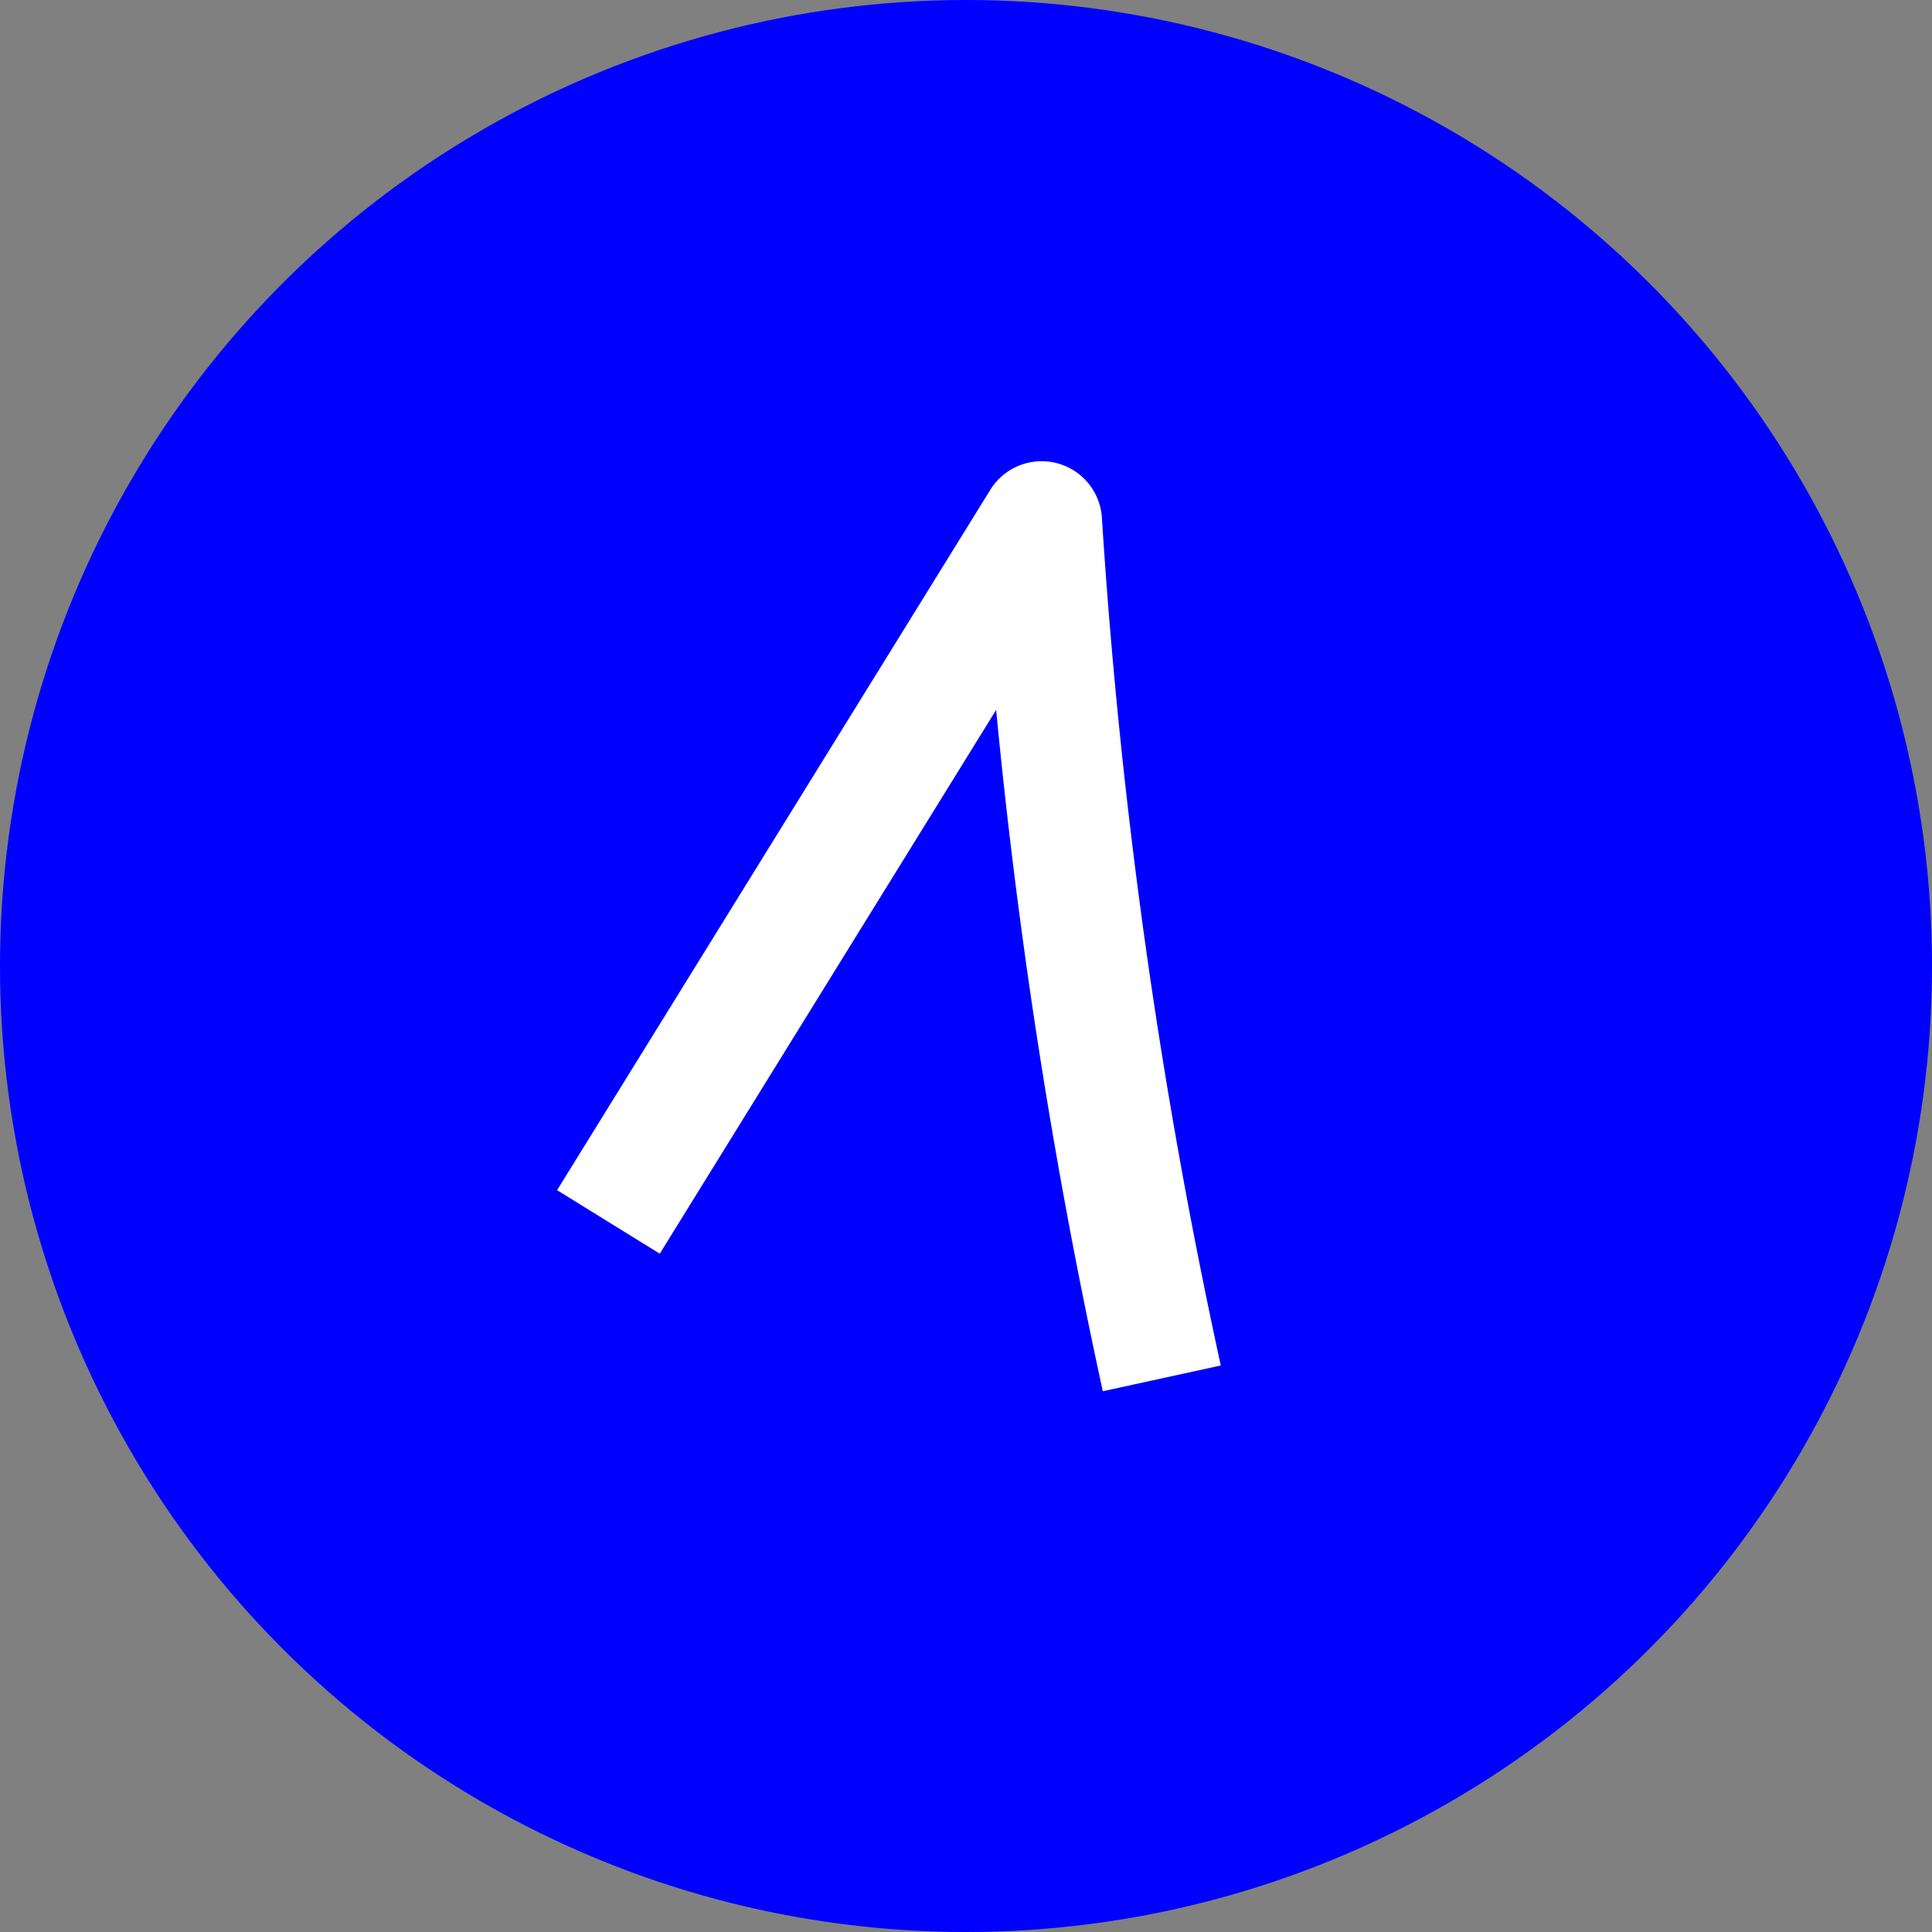<svg xmlns="http://www.w3.org/2000/svg" width="64" height="64" viewBox="0 0 64 64">
  <rect x="0" y="0" width="64" height="64" fill="#808080" stroke="none"/>
  <g id="Groupe_181" data-name="Groupe 181" transform="translate(-117 -547)">
    <ellipse id="Ellipse_10" data-name="Ellipse 10" cx="32" cy="32" rx="32" ry="32" transform="translate(117 547)" fill="blue"/>
    <path id="Tracé_2521" data-name="Tracé 2521" d="M790.193,196.23l14.351-23.2a189.709,189.709,0,0,0,3.98,28.382" transform="translate(-653.038 391.248)" fill="none" stroke="#fff" stroke-linejoin="round" stroke-miterlimit="10" stroke-width="4"/>
  </g>
</svg>
